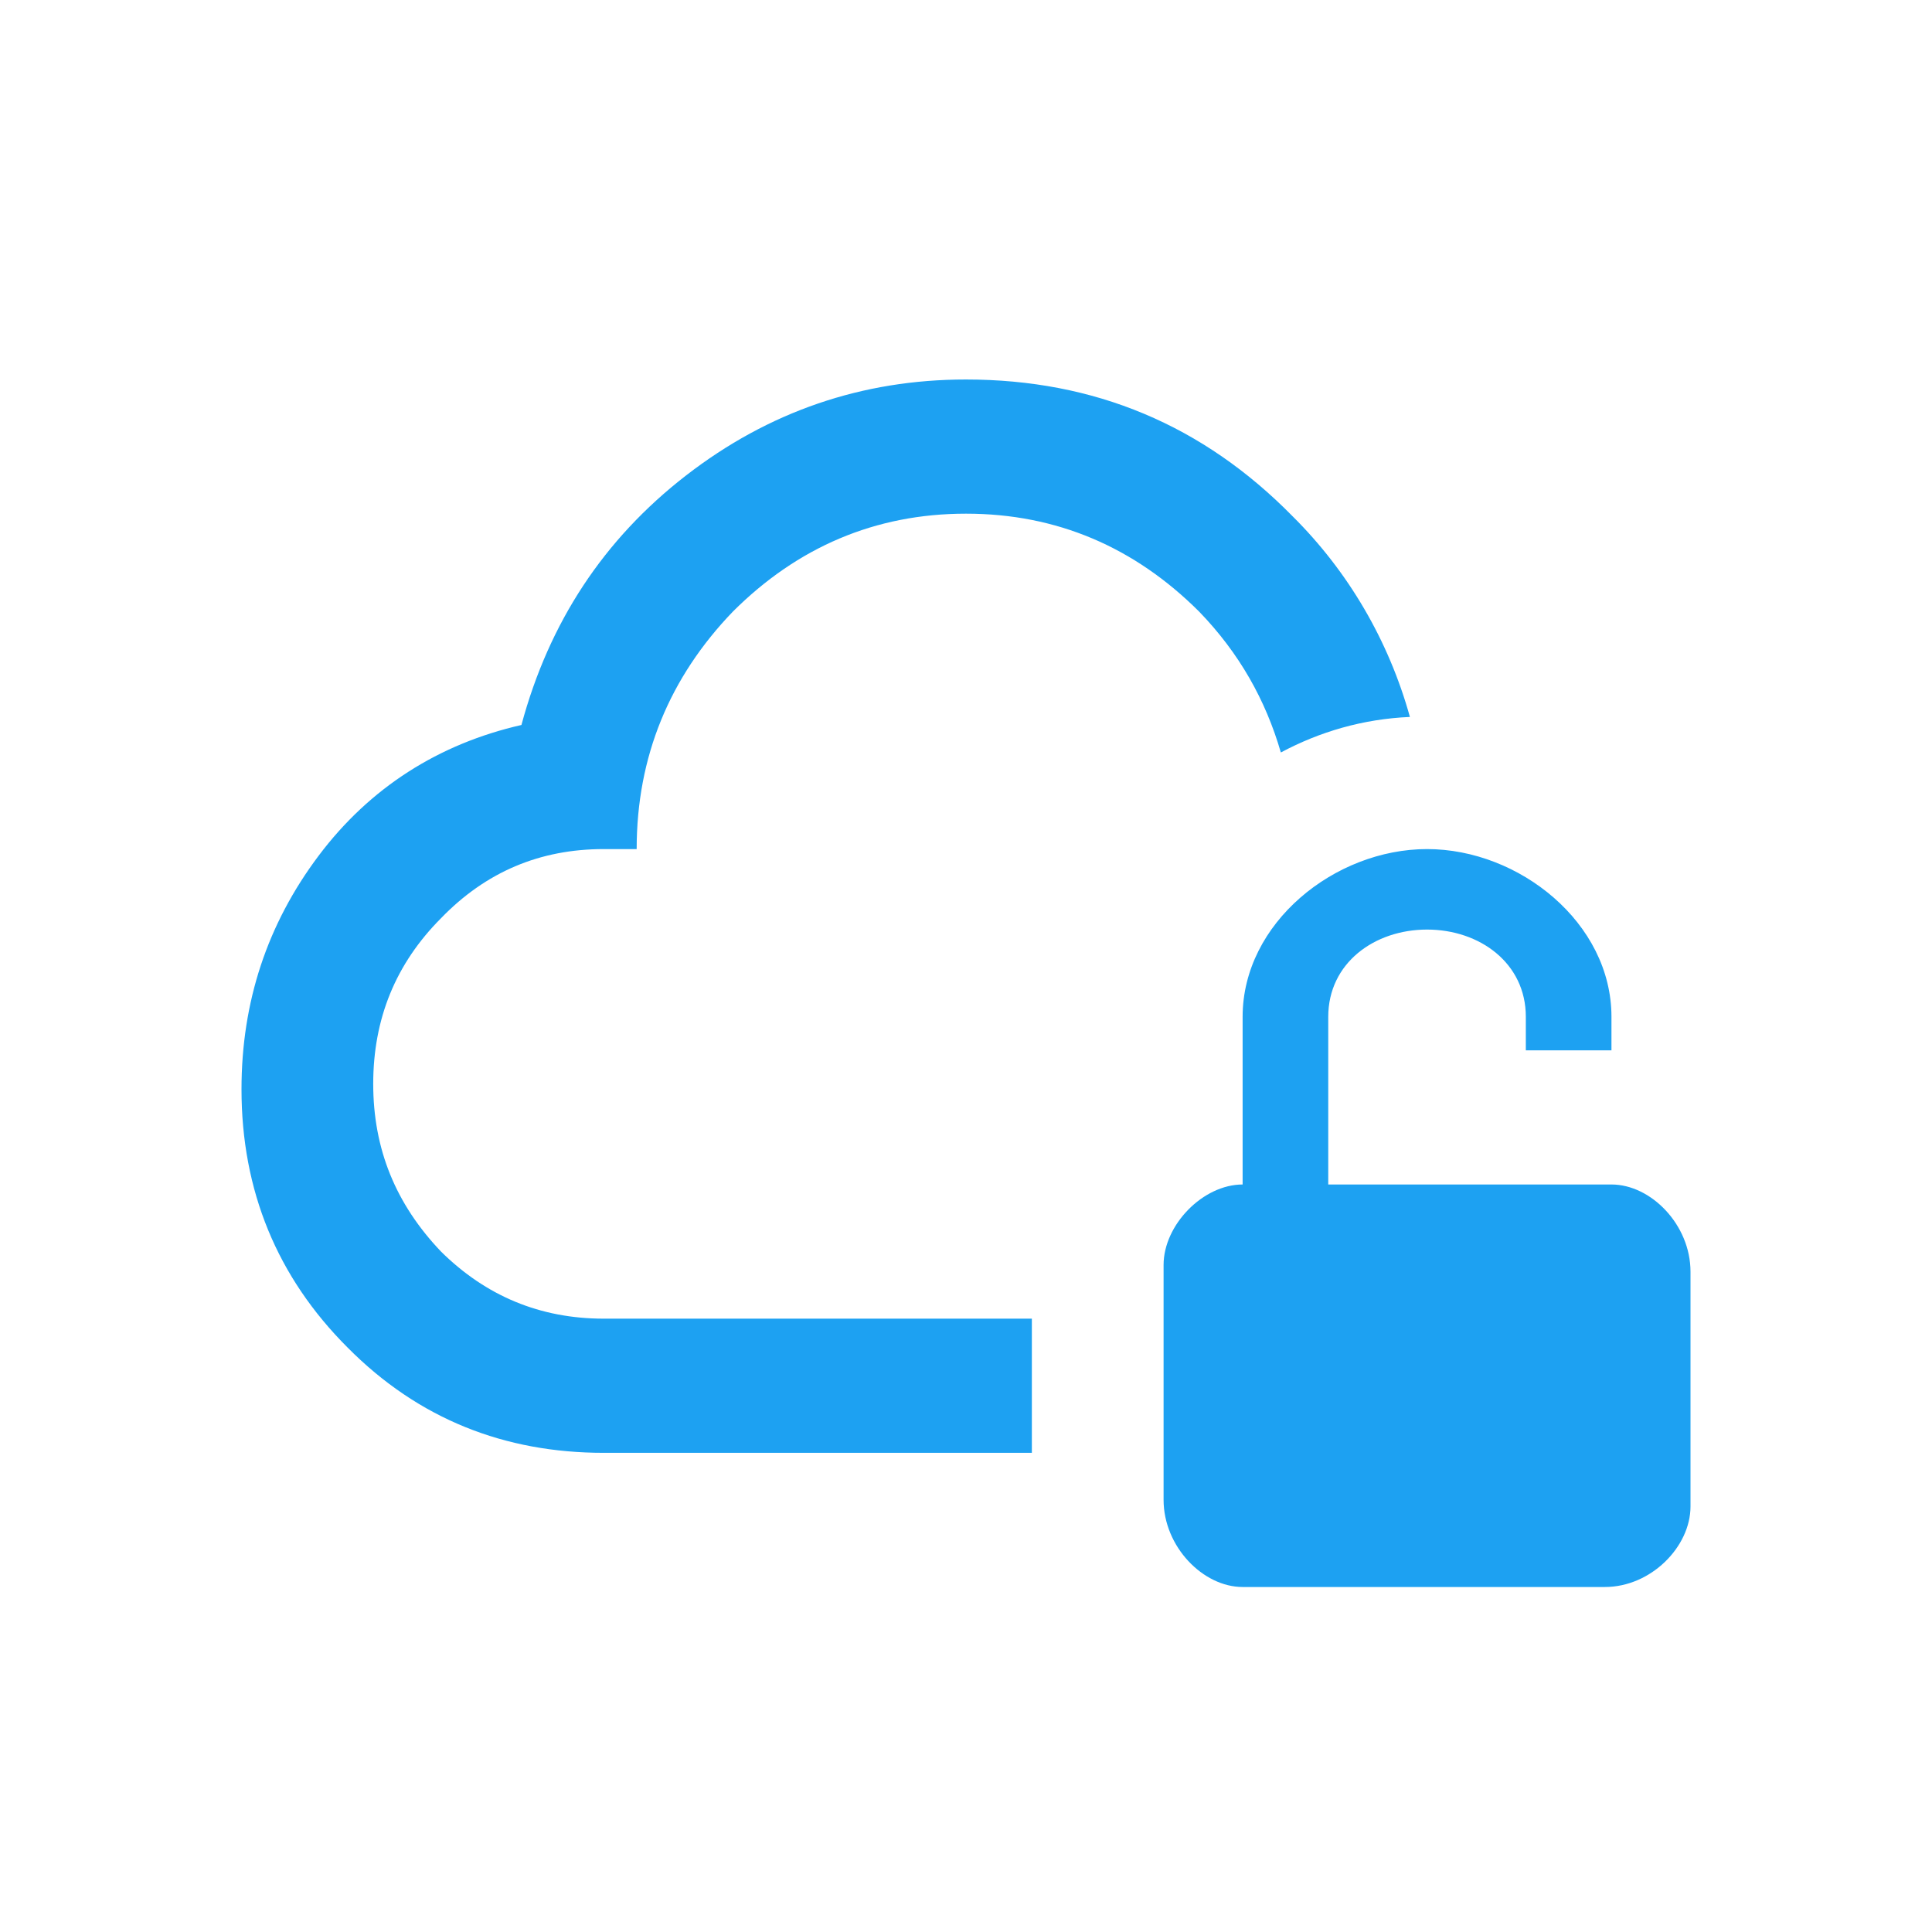<?xml version="1.0" encoding="UTF-8"?>
<svg xmlns="http://www.w3.org/2000/svg" width="56" height="56" viewBox="0 0 56 56" fill="none">
  <path d="M17.5 38.222H29.909V42.111H17.5C14.636 42.111 12.136 41.139 10.074 39.058C8.031 37.017 7 34.508 7 31.572C7 29.044 7.745 26.789 9.234 24.806C10.723 22.822 12.727 21.558 15.114 21.014C15.915 18.039 17.5 15.628 19.886 13.781C22.273 11.933 24.984 11 28 11C31.723 11 34.873 12.322 37.469 14.967C39.082 16.568 40.254 18.573 40.867 20.781C39.512 20.839 38.252 21.208 37.126 21.811C36.686 20.294 35.923 18.933 34.758 17.728C32.887 15.861 30.634 14.889 28 14.889C25.366 14.889 23.113 15.861 21.242 17.728C19.409 19.633 18.454 21.928 18.454 24.611H17.5C15.648 24.611 14.083 25.272 12.784 26.614C11.467 27.936 10.818 29.531 10.818 31.417C10.818 33.303 11.467 34.897 12.784 36.278C14.083 37.561 15.648 38.222 17.5 38.222ZM46.709 34.333H38.5V29.472C38.5 27.917 39.836 26.944 41.364 26.944C42.891 26.944 44.227 27.917 44.227 29.472V30.444H46.709V29.472C46.709 26.75 44.036 24.611 41.364 24.611C38.691 24.611 36.018 26.75 36.018 29.472V34.333C34.873 34.333 33.727 35.5 33.727 36.667V43.472C33.727 44.833 34.873 46 36.018 46H46.518C47.855 46 49 44.833 49 43.667V36.861C49 35.5 47.855 34.333 46.709 34.333Z" fill="#1DA1F2"></path>
</svg>
